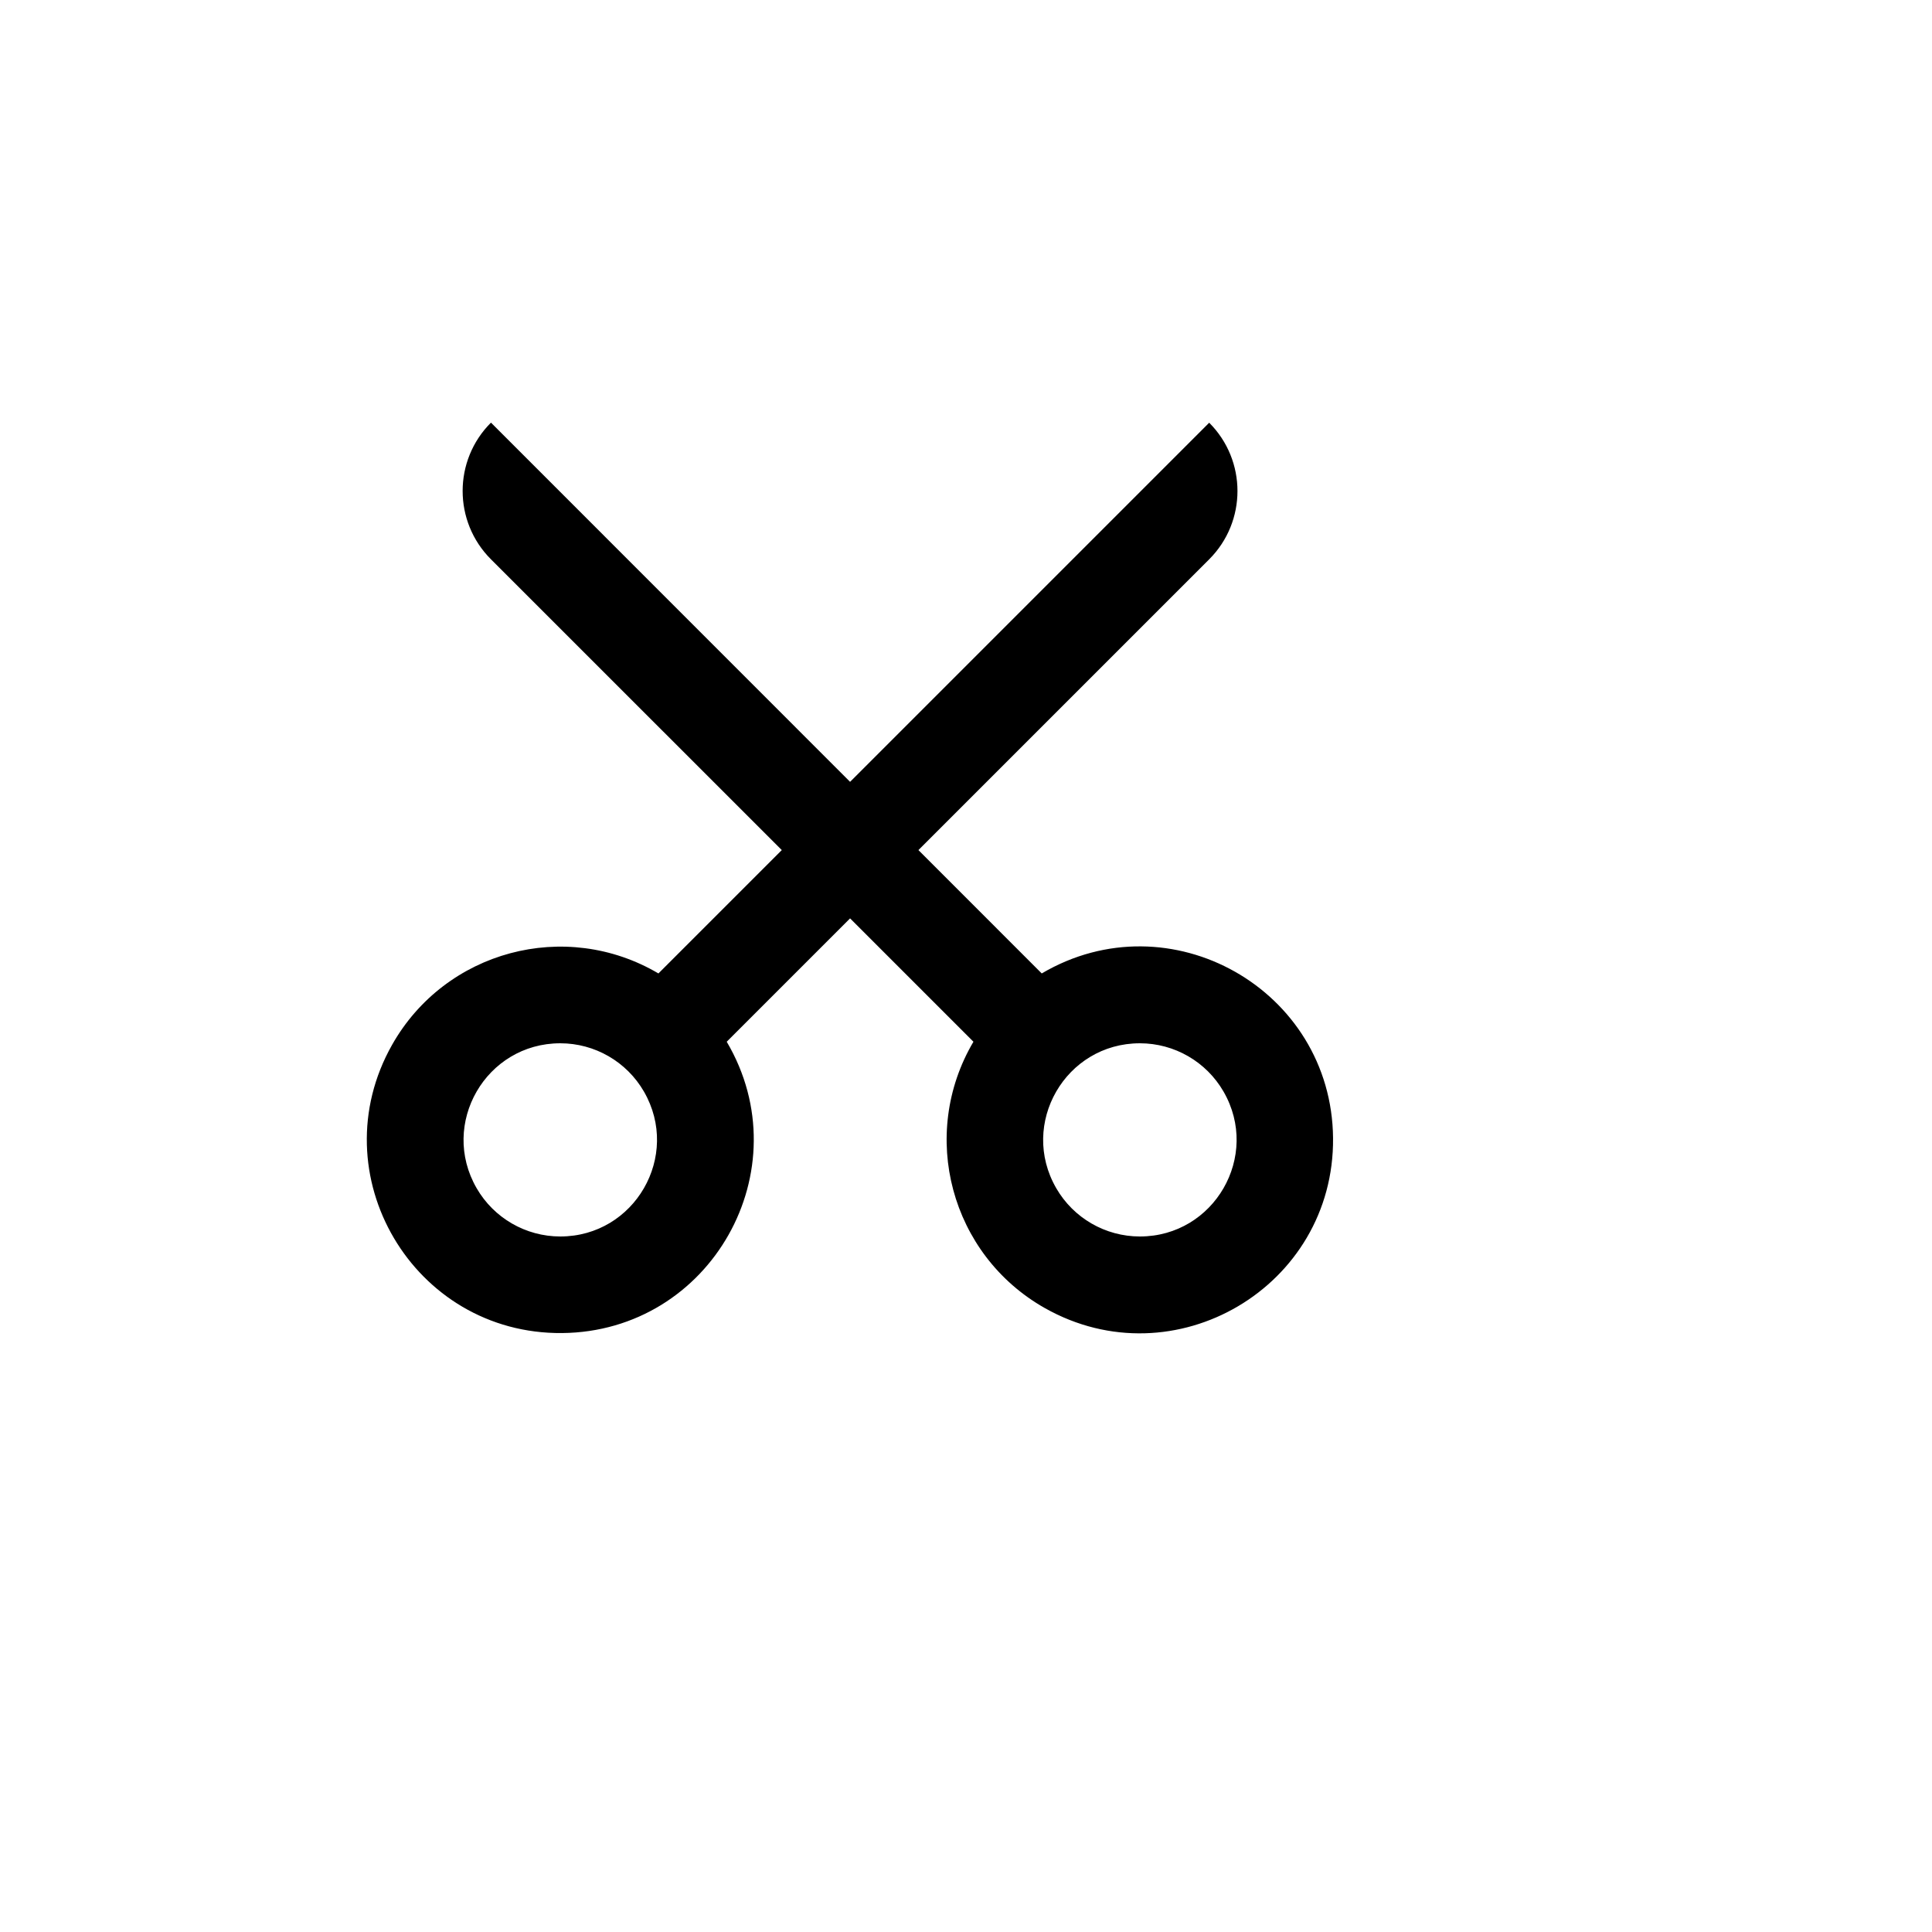 <svg xmlns="http://www.w3.org/2000/svg" version="1.1" xmlns:xlink="http://www.w3.org/1999/xlink" width="100%" height="100%" id="svgWorkerArea" viewBox="-25 -25 625 625" xmlns:idraw="https://idraw.muisca.co" style="background: white;"><defs id="defsdoc"><pattern id="patternBool" x="0" y="0" width="10" height="10" patternUnits="userSpaceOnUse" patternTransform="rotate(35)"><circle cx="5" cy="5" r="4" style="stroke: none;fill: #ff000070;"></circle></pattern></defs><g id="fileImp-36295364" class="cosito"><path id="pathImp-428699806" fill="none" class="grouped" d="M62.5 62.5C62.5 62.5 437.5 62.5 437.5 62.5 437.5 62.5 437.5 437.5 437.5 437.5 437.5 437.5 62.5 437.5 62.5 437.5 62.5 437.5 62.5 62.5 62.5 62.5"></path><path id="pathImp-976589913" class="grouped" d="M250 272.094C250 272.094 210.094 312 210.094 312 234.531 353.445 204.939 405.802 156.828 406.242 108.717 406.683 78.172 354.877 101.845 312.991 119.05 282.552 157.88 272.147 188 289.906 188 289.906 227.906 250 227.906 250 227.906 250 133.828 155.938 133.828 155.938 121.608 143.731 121.608 123.925 133.828 111.719 133.828 111.719 250 227.922 250 227.922 250 227.922 366.172 111.75 366.172 111.75 378.372 123.953 378.372 143.734 366.172 155.938 366.172 155.938 272.109 250 272.109 250 272.109 250 312 289.906 312 289.906 353.445 265.469 405.802 295.061 406.242 343.172 406.683 391.283 354.877 421.828 312.991 398.155 282.552 380.95 272.147 342.12 289.906 312 289.906 312 250 272.094 250 272.094 250 272.094 250 272.094 250 272.094M156.25 375C180.306 375 195.342 348.958 183.314 328.125 177.731 318.456 167.414 312.5 156.25 312.5 132.194 312.5 117.158 338.542 129.186 359.375 134.769 369.044 145.086 375 156.25 375 156.25 375 156.25 375 156.25 375M343.75 375C367.806 375 382.842 348.958 370.812 328.125 365.231 318.456 354.914 312.5 343.75 312.5 319.694 312.5 304.658 338.542 316.688 359.375 322.269 369.044 332.586 375 343.75 375 343.75 375 343.75 375 343.75 375"></path></g></svg>
